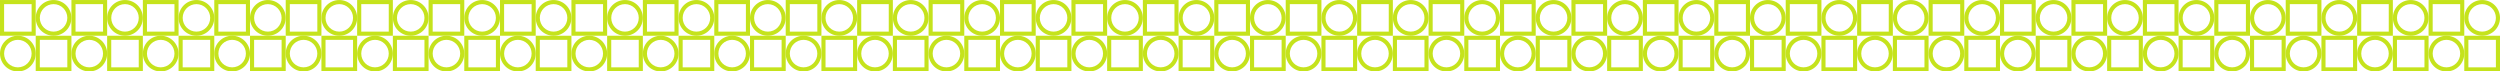 <?xml version="1.0" encoding="UTF-8"?> <!-- Creator: CorelDRAW 2021 (64-Bit) --> <svg xmlns="http://www.w3.org/2000/svg" xmlns:xlink="http://www.w3.org/1999/xlink" xmlns:xodm="http://www.corel.com/coreldraw/odm/2003" xml:space="preserve" width="8010px" height="229px" shape-rendering="geometricPrecision" text-rendering="geometricPrecision" image-rendering="optimizeQuality" fill-rule="evenodd" clip-rule="evenodd" viewBox="0 0 18690 534"> <g id="Слой_x0020_1">  <g id="_2458603996176"> <path fill="#C5E31C" d="M0 0l267 0 0 267 -267 0 0 -267zm236.3 30.7l-205.6 0 0 205.6 205.6 0 0 -205.6z"></path> <path fill="#C5E31C" d="M2670 267l-267 0 0 267 267 0 0 -267zm-236.3 30.7l205.6 0 0 205.6 -205.6 0 0 -205.6z"></path> <path fill="#C5E31C" d="M534 0l267 0 0 267 -267 0 0 -267zm236.3 30.7l-205.6 0 0 205.6 205.6 0 0 -205.6z"></path> <path fill="#C5E31C" d="M2136 267l-267 0 0 267 267 0 0 -267zm-236.3 30.7l205.6 0 0 205.6 -205.6 0 0 -205.6z"></path> <path fill="#C5E31C" d="M1068 0l267 0 0 267 -267 0 0 -267zm236.3 30.7l-205.6 0 0 205.6 205.6 0 0 -205.6z"></path> <path fill="#C5E31C" d="M1602 267l-267 0 0 267 267 0 0 -267zm-236.3 30.7l205.6 0 0 205.6 -205.6 0 0 -205.6z"></path> <path fill="#C5E31C" d="M1602 0l267 0 0 267 -267 0 0 -267zm236.3 30.7l-205.6 0 0 205.6 205.6 0 0 -205.6z"></path> <path fill="#C5E31C" d="M1068 267l-267 0 0 267 267 0 0 -267zm-236.3 30.7l205.6 0 0 205.6 -205.6 0 0 -205.6z"></path> <path fill="#C5E31C" d="M2136 0l267 0 0 267 -267 0 0 -267zm236.3 30.7l-205.6 0 0 205.6 205.6 0 0 -205.6z"></path> <path fill="#C5E31C" d="M534 267l-267 0 0 267 267 0 0 -267zm-236.3 30.7l205.6 0 0 205.6 -205.6 0 0 -205.6z"></path> <path fill="#C5E31C" d="M400.5 267c73.73,0 133.5,-59.77 133.5,-133.5 0,-73.73 -59.77,-133.5 -133.5,-133.5 -73.73,0 -133.5,59.77 -133.5,133.5 0,73.73 59.77,133.5 133.5,133.5zm0 -30.69c56.78,0 102.81,-46.03 102.81,-102.81 0,-56.78 -46.03,-102.81 -102.81,-102.81 -56.78,0 -102.81,46.03 -102.81,102.81 0,56.78 46.03,102.81 102.81,102.81z"></path> <path fill="#C5E31C" d="M2269.5 534c-73.73,0 -133.5,-59.77 -133.5,-133.5 0,-73.73 59.77,-133.5 133.5,-133.5 73.73,0 133.5,59.77 133.5,133.5 0,73.73 -59.77,133.5 -133.5,133.5zm0 -30.69c-56.78,0 -102.81,-46.03 -102.81,-102.81 0,-56.78 46.03,-102.81 102.81,-102.81 56.78,0 102.81,46.03 102.81,102.81 0,56.78 -46.03,102.81 -102.81,102.81z"></path> <path fill="#C5E31C" d="M934.5 267c73.73,0 133.5,-59.77 133.5,-133.5 0,-73.73 -59.77,-133.5 -133.5,-133.5 -73.73,0 -133.5,59.77 -133.5,133.5 0,73.73 59.77,133.5 133.5,133.5zm0 -30.69c56.78,0 102.81,-46.03 102.81,-102.81 0,-56.78 -46.03,-102.81 -102.81,-102.81 -56.78,0 -102.81,46.03 -102.81,102.81 0,56.78 46.03,102.81 102.81,102.81z"></path> <path fill="#C5E31C" d="M1735.5 534c-73.73,0 -133.5,-59.77 -133.5,-133.5 0,-73.73 59.77,-133.5 133.5,-133.5 73.73,0 133.5,59.77 133.5,133.5 0,73.73 -59.77,133.5 -133.5,133.5zm0 -30.69c-56.78,0 -102.81,-46.03 -102.81,-102.81 0,-56.78 46.03,-102.81 102.81,-102.81 56.78,0 102.81,46.03 102.81,102.81 0,56.78 -46.03,102.81 -102.81,102.81z"></path> <path fill="#C5E31C" d="M1468.5 267c73.73,0 133.5,-59.77 133.5,-133.5 0,-73.73 -59.77,-133.5 -133.5,-133.5 -73.73,0 -133.5,59.77 -133.5,133.5 0,73.73 59.77,133.5 133.5,133.5zm0 -30.69c56.78,0 102.81,-46.03 102.81,-102.81 0,-56.78 -46.03,-102.81 -102.81,-102.81 -56.78,0 -102.81,46.03 -102.81,102.81 0,56.78 46.03,102.81 102.81,102.81z"></path> <path fill="#C5E31C" d="M1201.5 534c-73.73,0 -133.5,-59.77 -133.5,-133.5 0,-73.73 59.77,-133.5 133.5,-133.5 73.73,0 133.5,59.77 133.5,133.5 0,73.73 -59.77,133.5 -133.5,133.5zm0 -30.69c-56.78,0 -102.81,-46.03 -102.81,-102.81 0,-56.78 46.03,-102.81 102.81,-102.81 56.78,0 102.81,46.03 102.81,102.81 0,56.78 -46.03,102.81 -102.81,102.81z"></path> <path fill="#C5E31C" d="M2002.5 267c73.73,0 133.5,-59.77 133.5,-133.5 0,-73.73 -59.77,-133.5 -133.5,-133.5 -73.73,0 -133.5,59.77 -133.5,133.5 0,73.73 59.77,133.5 133.5,133.5zm0 -30.69c56.78,0 102.81,-46.03 102.81,-102.81 0,-56.78 -46.03,-102.81 -102.81,-102.81 -56.78,0 -102.81,46.03 -102.81,102.81 0,56.78 46.03,102.81 102.81,102.81z"></path> <path fill="#C5E31C" d="M667.5 534c-73.73,0 -133.5,-59.77 -133.5,-133.5 0,-73.73 59.77,-133.5 133.5,-133.5 73.73,0 133.5,59.77 133.5,133.5 0,73.73 -59.77,133.5 -133.5,133.5zm0 -30.69c-56.78,0 -102.81,-46.03 -102.81,-102.81 0,-56.78 46.03,-102.81 102.81,-102.81 56.78,0 102.81,46.03 102.81,102.81 0,56.78 -46.03,102.81 -102.81,102.81z"></path> <path fill="#C5E31C" d="M2536.5 267c73.73,0 133.5,-59.77 133.5,-133.5 0,-73.73 -59.77,-133.5 -133.5,-133.5 -73.73,0 -133.5,59.77 -133.5,133.5 0,73.73 59.77,133.5 133.5,133.5zm0 -30.69c56.78,0 102.81,-46.03 102.81,-102.81 0,-56.78 -46.03,-102.81 -102.81,-102.81 -56.78,0 -102.81,46.03 -102.81,102.81 0,56.78 46.03,102.81 102.81,102.81z"></path> <path fill="#C5E31C" d="M133.5 534c-73.73,0 -133.5,-59.77 -133.5,-133.5 0,-73.73 59.77,-133.5 133.5,-133.5 73.73,0 133.5,59.77 133.5,133.5 0,73.73 -59.77,133.5 -133.5,133.5zm0 -30.69c-56.78,0 -102.81,-46.03 -102.81,-102.81 0,-56.78 46.03,-102.81 102.81,-102.81 56.78,0 102.81,46.03 102.81,102.81 0,56.78 -46.03,102.81 -102.81,102.81z"></path> </g> <g id="_2458603997616"> <path fill="#C5E31C" d="M2670 0l267 0 0 267 -267 0 0 -267zm236.3 30.7l-205.6 0 0 205.6 205.6 0 0 -205.6z"></path> <path fill="#C5E31C" d="M5340 267l-267 0 0 267 267 0 0 -267zm-236.3 30.7l205.6 0 0 205.6 -205.6 0 0 -205.6z"></path> <path fill="#C5E31C" d="M3204 0l267 0 0 267 -267 0 0 -267zm236.3 30.7l-205.6 0 0 205.6 205.6 0 0 -205.6z"></path> <path fill="#C5E31C" d="M4806 267l-267 0 0 267 267 0 0 -267zm-236.3 30.7l205.6 0 0 205.6 -205.6 0 0 -205.6z"></path> <path fill="#C5E31C" d="M3738 0l267 0 0 267 -267 0 0 -267zm236.3 30.7l-205.6 0 0 205.6 205.6 0 0 -205.6z"></path> <path fill="#C5E31C" d="M4272 267l-267 0 0 267 267 0 0 -267zm-236.3 30.7l205.6 0 0 205.6 -205.6 0 0 -205.6z"></path> <path fill="#C5E31C" d="M4272 0l267 0 0 267 -267 0 0 -267zm236.3 30.7l-205.6 0 0 205.6 205.6 0 0 -205.6z"></path> <path fill="#C5E31C" d="M3738 267l-267 0 0 267 267 0 0 -267zm-236.3 30.7l205.6 0 0 205.6 -205.6 0 0 -205.6z"></path> <path fill="#C5E31C" d="M4806 0l267 0 0 267 -267 0 0 -267zm236.3 30.7l-205.6 0 0 205.6 205.6 0 0 -205.6z"></path> <path fill="#C5E31C" d="M3204 267l-267 0 0 267 267 0 0 -267zm-236.3 30.7l205.6 0 0 205.6 -205.6 0 0 -205.6z"></path> <path fill="#C5E31C" d="M3070.5 267c73.73,0 133.5,-59.77 133.5,-133.5 0,-73.73 -59.77,-133.5 -133.5,-133.5 -73.73,0 -133.5,59.77 -133.5,133.5 0,73.73 59.77,133.5 133.5,133.5zm0 -30.69c56.78,0 102.81,-46.03 102.81,-102.81 0,-56.78 -46.03,-102.81 -102.81,-102.81 -56.78,0 -102.81,46.03 -102.81,102.81 0,56.78 46.03,102.81 102.81,102.81z"></path> <path fill="#C5E31C" d="M4939.5 534c-73.73,0 -133.5,-59.77 -133.5,-133.5 0,-73.73 59.77,-133.5 133.5,-133.5 73.73,0 133.5,59.77 133.5,133.5 0,73.73 -59.77,133.5 -133.5,133.5zm0 -30.69c-56.78,0 -102.81,-46.03 -102.81,-102.81 0,-56.78 46.03,-102.81 102.81,-102.81 56.78,0 102.81,46.03 102.81,102.81 0,56.78 -46.03,102.81 -102.81,102.81z"></path> <path fill="#C5E31C" d="M3604.5 267c73.73,0 133.5,-59.77 133.5,-133.5 0,-73.73 -59.77,-133.5 -133.5,-133.5 -73.73,0 -133.5,59.77 -133.5,133.5 0,73.73 59.77,133.5 133.5,133.5zm0 -30.69c56.78,0 102.81,-46.03 102.81,-102.81 0,-56.78 -46.03,-102.81 -102.81,-102.81 -56.78,0 -102.81,46.03 -102.81,102.81 0,56.78 46.03,102.81 102.81,102.81z"></path> <path fill="#C5E31C" d="M4405.5 534c-73.73,0 -133.5,-59.77 -133.5,-133.5 0,-73.73 59.77,-133.5 133.5,-133.5 73.73,0 133.5,59.77 133.5,133.5 0,73.73 -59.77,133.5 -133.5,133.5zm0 -30.69c-56.78,0 -102.81,-46.03 -102.81,-102.81 0,-56.78 46.03,-102.81 102.81,-102.81 56.78,0 102.81,46.03 102.81,102.81 0,56.78 -46.03,102.81 -102.81,102.81z"></path> <path fill="#C5E31C" d="M4138.5 267c73.73,0 133.5,-59.77 133.5,-133.5 0,-73.73 -59.77,-133.5 -133.5,-133.5 -73.73,0 -133.5,59.77 -133.5,133.5 0,73.73 59.77,133.5 133.5,133.5zm0 -30.69c56.78,0 102.81,-46.03 102.81,-102.81 0,-56.78 -46.03,-102.81 -102.81,-102.81 -56.78,0 -102.81,46.03 -102.81,102.81 0,56.78 46.03,102.81 102.81,102.81z"></path> <path fill="#C5E31C" d="M3871.5 534c-73.73,0 -133.5,-59.77 -133.5,-133.5 0,-73.73 59.77,-133.5 133.5,-133.5 73.73,0 133.5,59.77 133.5,133.5 0,73.73 -59.77,133.5 -133.5,133.5zm0 -30.69c-56.78,0 -102.81,-46.03 -102.81,-102.81 0,-56.78 46.03,-102.81 102.81,-102.81 56.78,0 102.81,46.03 102.81,102.81 0,56.78 -46.03,102.81 -102.81,102.81z"></path> <path fill="#C5E31C" d="M4672.5 267c73.73,0 133.5,-59.77 133.5,-133.5 0,-73.73 -59.77,-133.5 -133.5,-133.5 -73.73,0 -133.5,59.77 -133.5,133.5 0,73.73 59.77,133.5 133.5,133.5zm0 -30.69c56.78,0 102.81,-46.03 102.81,-102.81 0,-56.78 -46.03,-102.81 -102.81,-102.81 -56.78,0 -102.81,46.03 -102.81,102.81 0,56.78 46.03,102.81 102.81,102.81z"></path> <path fill="#C5E31C" d="M3337.5 534c-73.73,0 -133.5,-59.77 -133.5,-133.5 0,-73.73 59.77,-133.5 133.5,-133.5 73.73,0 133.5,59.77 133.5,133.5 0,73.73 -59.77,133.5 -133.5,133.5zm0 -30.69c-56.78,0 -102.81,-46.03 -102.81,-102.81 0,-56.78 46.03,-102.81 102.81,-102.81 56.78,0 102.81,46.03 102.81,102.81 0,56.78 -46.03,102.81 -102.81,102.81z"></path> <path fill="#C5E31C" d="M5206.5 267c73.73,0 133.5,-59.77 133.5,-133.5 0,-73.73 -59.77,-133.5 -133.5,-133.5 -73.73,0 -133.5,59.77 -133.5,133.5 0,73.73 59.77,133.5 133.5,133.5zm0 -30.69c56.78,0 102.81,-46.03 102.81,-102.81 0,-56.78 -46.03,-102.81 -102.81,-102.81 -56.78,0 -102.81,46.03 -102.81,102.81 0,56.78 46.03,102.81 102.81,102.81z"></path> <path fill="#C5E31C" d="M2803.5 534c-73.73,0 -133.5,-59.77 -133.5,-133.5 0,-73.73 59.77,-133.5 133.5,-133.5 73.73,0 133.5,59.77 133.5,133.5 0,73.73 -59.77,133.5 -133.5,133.5zm0 -30.69c-56.78,0 -102.81,-46.03 -102.81,-102.81 0,-56.78 46.03,-102.81 102.81,-102.81 56.78,0 102.81,46.03 102.81,102.81 0,56.78 -46.03,102.81 -102.81,102.81z"></path> </g> <g id="_2458604000496"> <path fill="#C5E31C" d="M5340 0l267 0 0 267 -267 0 0 -267zm236.3 30.7l-205.6 0 0 205.6 205.6 0 0 -205.6z"></path> <path fill="#C5E31C" d="M8010 267l-267 0 0 267 267 0 0 -267zm-236.3 30.7l205.6 0 0 205.6 -205.6 0 0 -205.6z"></path> <path fill="#C5E31C" d="M5874 0l267 0 0 267 -267 0 0 -267zm236.3 30.7l-205.6 0 0 205.6 205.6 0 0 -205.6z"></path> <path fill="#C5E31C" d="M7476 267l-267 0 0 267 267 0 0 -267zm-236.3 30.7l205.6 0 0 205.6 -205.6 0 0 -205.6z"></path> <path fill="#C5E31C" d="M6408 0l267 0 0 267 -267 0 0 -267zm236.3 30.7l-205.6 0 0 205.6 205.6 0 0 -205.6z"></path> <path fill="#C5E31C" d="M6942 267l-267 0 0 267 267 0 0 -267zm-236.3 30.7l205.6 0 0 205.6 -205.6 0 0 -205.6z"></path> <path fill="#C5E31C" d="M6942 0l267 0 0 267 -267 0 0 -267zm236.3 30.7l-205.6 0 0 205.6 205.6 0 0 -205.6z"></path> <path fill="#C5E31C" d="M6408 267l-267 0 0 267 267 0 0 -267zm-236.3 30.7l205.6 0 0 205.6 -205.6 0 0 -205.6z"></path> <path fill="#C5E31C" d="M7476 0l267 0 0 267 -267 0 0 -267zm236.3 30.7l-205.6 0 0 205.6 205.6 0 0 -205.6z"></path> <path fill="#C5E31C" d="M5874 267l-267 0 0 267 267 0 0 -267zm-236.3 30.7l205.6 0 0 205.6 -205.6 0 0 -205.6z"></path> <path fill="#C5E31C" d="M5740.5 267c73.73,0 133.5,-59.77 133.5,-133.5 0,-73.73 -59.77,-133.5 -133.5,-133.5 -73.73,0 -133.5,59.77 -133.5,133.5 0,73.73 59.77,133.5 133.5,133.5zm0 -30.69c56.78,0 102.81,-46.03 102.81,-102.81 0,-56.78 -46.03,-102.81 -102.81,-102.81 -56.78,0 -102.81,46.03 -102.81,102.81 0,56.78 46.03,102.81 102.81,102.81z"></path> <path fill="#C5E31C" d="M7609.5 534c-73.73,0 -133.5,-59.77 -133.5,-133.5 0,-73.73 59.77,-133.5 133.5,-133.5 73.73,0 133.5,59.77 133.5,133.5 0,73.73 -59.77,133.5 -133.5,133.5zm0 -30.69c-56.78,0 -102.81,-46.03 -102.81,-102.81 0,-56.78 46.03,-102.81 102.81,-102.81 56.78,0 102.81,46.03 102.81,102.81 0,56.78 -46.03,102.81 -102.81,102.81z"></path> <path fill="#C5E31C" d="M6274.5 267c73.73,0 133.5,-59.77 133.5,-133.5 0,-73.73 -59.77,-133.5 -133.5,-133.5 -73.73,0 -133.5,59.77 -133.5,133.5 0,73.73 59.77,133.5 133.5,133.5zm0 -30.69c56.78,0 102.81,-46.03 102.81,-102.81 0,-56.78 -46.03,-102.81 -102.81,-102.81 -56.78,0 -102.81,46.03 -102.81,102.81 0,56.78 46.03,102.81 102.81,102.81z"></path> <path fill="#C5E31C" d="M7075.5 534c-73.73,0 -133.5,-59.77 -133.5,-133.5 0,-73.73 59.77,-133.5 133.5,-133.5 73.73,0 133.5,59.77 133.5,133.5 0,73.73 -59.77,133.5 -133.5,133.5zm0 -30.69c-56.78,0 -102.81,-46.03 -102.81,-102.81 0,-56.78 46.03,-102.81 102.81,-102.81 56.78,0 102.81,46.03 102.81,102.81 0,56.78 -46.03,102.81 -102.81,102.81z"></path> <path fill="#C5E31C" d="M6808.5 267c73.73,0 133.5,-59.77 133.5,-133.5 0,-73.73 -59.77,-133.5 -133.5,-133.5 -73.73,0 -133.5,59.77 -133.5,133.5 0,73.73 59.77,133.5 133.5,133.5zm0 -30.69c56.78,0 102.81,-46.03 102.81,-102.81 0,-56.78 -46.03,-102.81 -102.81,-102.81 -56.78,0 -102.81,46.03 -102.81,102.81 0,56.78 46.03,102.81 102.81,102.81z"></path> <path fill="#C5E31C" d="M6541.5 534c-73.73,0 -133.5,-59.77 -133.5,-133.5 0,-73.73 59.77,-133.5 133.5,-133.5 73.73,0 133.5,59.77 133.5,133.5 0,73.73 -59.77,133.5 -133.5,133.5zm0 -30.69c-56.78,0 -102.81,-46.03 -102.81,-102.81 0,-56.78 46.03,-102.81 102.81,-102.81 56.78,0 102.81,46.03 102.81,102.81 0,56.78 -46.03,102.81 -102.81,102.81z"></path> <path fill="#C5E31C" d="M7342.5 267c73.73,0 133.5,-59.77 133.5,-133.5 0,-73.73 -59.77,-133.5 -133.5,-133.5 -73.73,0 -133.5,59.77 -133.5,133.5 0,73.73 59.77,133.5 133.5,133.5zm0 -30.69c56.78,0 102.81,-46.03 102.81,-102.81 0,-56.78 -46.03,-102.81 -102.81,-102.81 -56.78,0 -102.81,46.03 -102.81,102.81 0,56.78 46.03,102.81 102.81,102.81z"></path> <path fill="#C5E31C" d="M6007.5 534c-73.73,0 -133.5,-59.77 -133.5,-133.5 0,-73.73 59.77,-133.5 133.5,-133.5 73.73,0 133.5,59.77 133.5,133.5 0,73.73 -59.77,133.5 -133.5,133.5zm0 -30.69c-56.78,0 -102.81,-46.03 -102.81,-102.81 0,-56.78 46.03,-102.81 102.81,-102.81 56.78,0 102.81,46.03 102.81,102.81 0,56.78 -46.03,102.81 -102.81,102.81z"></path> <path fill="#C5E31C" d="M7876.5 267c73.73,0 133.5,-59.77 133.5,-133.5 0,-73.73 -59.77,-133.5 -133.5,-133.5 -73.73,0 -133.5,59.77 -133.5,133.5 0,73.73 59.77,133.5 133.5,133.5zm0 -30.69c56.78,0 102.81,-46.03 102.81,-102.81 0,-56.78 -46.03,-102.81 -102.81,-102.81 -56.78,0 -102.81,46.03 -102.81,102.81 0,56.78 46.03,102.81 102.81,102.81z"></path> <path fill="#C5E31C" d="M5473.5 534c-73.73,0 -133.5,-59.77 -133.5,-133.5 0,-73.73 59.77,-133.5 133.5,-133.5 73.73,0 133.5,59.77 133.5,133.5 0,73.73 -59.77,133.5 -133.5,133.5zm0 -30.69c-56.78,0 -102.81,-46.03 -102.81,-102.81 0,-56.78 46.03,-102.81 102.81,-102.81 56.78,0 102.81,46.03 102.81,102.81 0,56.78 -46.03,102.81 -102.81,102.81z"></path> </g> <g id="_2458604006880"> <path fill="#C5E31C" d="M8010 0l267 0 0 267 -267 0 0 -267zm236.3 30.7l-205.6 0 0 205.6 205.6 0 0 -205.6z"></path> <path fill="#C5E31C" d="M10680 267l-267 0 0 267 267 0 0 -267zm-236.3 30.7l205.6 0 0 205.6 -205.6 0 0 -205.6z"></path> <path fill="#C5E31C" d="M8544 0l267 0 0 267 -267 0 0 -267zm236.3 30.7l-205.6 0 0 205.6 205.6 0 0 -205.6z"></path> <path fill="#C5E31C" d="M10146 267l-267 0 0 267 267 0 0 -267zm-236.3 30.7l205.6 0 0 205.6 -205.6 0 0 -205.6z"></path> <path fill="#C5E31C" d="M9078 0l267 0 0 267 -267 0 0 -267zm236.3 30.7l-205.6 0 0 205.6 205.6 0 0 -205.6z"></path> <path fill="#C5E31C" d="M9612 267l-267 0 0 267 267 0 0 -267zm-236.3 30.7l205.6 0 0 205.6 -205.6 0 0 -205.6z"></path> <path fill="#C5E31C" d="M9612 0l267 0 0 267 -267 0 0 -267zm236.3 30.7l-205.6 0 0 205.6 205.6 0 0 -205.6z"></path> <path fill="#C5E31C" d="M9078 267l-267 0 0 267 267 0 0 -267zm-236.3 30.7l205.6 0 0 205.6 -205.6 0 0 -205.6z"></path> <path fill="#C5E31C" d="M10146 0l267 0 0 267 -267 0 0 -267zm236.3 30.7l-205.6 0 0 205.6 205.6 0 0 -205.6z"></path> <path fill="#C5E31C" d="M8544 267l-267 0 0 267 267 0 0 -267zm-236.3 30.7l205.6 0 0 205.6 -205.6 0 0 -205.6z"></path> <path fill="#C5E31C" d="M8410.5 267c73.73,0 133.5,-59.77 133.5,-133.5 0,-73.73 -59.77,-133.5 -133.5,-133.5 -73.73,0 -133.5,59.77 -133.5,133.5 0,73.73 59.77,133.5 133.5,133.5zm0 -30.69c56.78,0 102.81,-46.03 102.81,-102.81 0,-56.78 -46.03,-102.81 -102.81,-102.81 -56.78,0 -102.81,46.03 -102.81,102.81 0,56.78 46.03,102.81 102.81,102.81z"></path> <path fill="#C5E31C" d="M10279.5 534c-73.73,0 -133.5,-59.77 -133.5,-133.5 0,-73.73 59.77,-133.5 133.5,-133.5 73.73,0 133.5,59.77 133.5,133.5 0,73.73 -59.77,133.5 -133.5,133.5zm0 -30.69c-56.78,0 -102.81,-46.03 -102.81,-102.81 0,-56.78 46.03,-102.81 102.81,-102.81 56.78,0 102.81,46.03 102.81,102.81 0,56.78 -46.03,102.81 -102.81,102.81z"></path> <path fill="#C5E31C" d="M8944.5 267c73.73,0 133.5,-59.77 133.5,-133.5 0,-73.73 -59.77,-133.5 -133.5,-133.5 -73.73,0 -133.5,59.77 -133.5,133.5 0,73.73 59.77,133.5 133.5,133.5zm0 -30.69c56.78,0 102.81,-46.03 102.81,-102.81 0,-56.78 -46.03,-102.81 -102.81,-102.81 -56.78,0 -102.81,46.03 -102.81,102.81 0,56.78 46.03,102.81 102.81,102.81z"></path> <path fill="#C5E31C" d="M9745.5 534c-73.73,0 -133.5,-59.77 -133.5,-133.5 0,-73.73 59.77,-133.5 133.5,-133.5 73.73,0 133.5,59.77 133.5,133.5 0,73.73 -59.77,133.5 -133.5,133.5zm0 -30.69c-56.78,0 -102.81,-46.03 -102.81,-102.81 0,-56.78 46.03,-102.81 102.81,-102.81 56.78,0 102.81,46.03 102.81,102.81 0,56.78 -46.03,102.81 -102.81,102.81z"></path> <path fill="#C5E31C" d="M9478.5 267c73.73,0 133.5,-59.77 133.5,-133.5 0,-73.73 -59.77,-133.5 -133.5,-133.5 -73.73,0 -133.5,59.77 -133.5,133.5 0,73.73 59.77,133.5 133.5,133.5zm0 -30.69c56.78,0 102.81,-46.03 102.81,-102.81 0,-56.78 -46.03,-102.81 -102.81,-102.81 -56.78,0 -102.81,46.03 -102.81,102.81 0,56.78 46.03,102.81 102.81,102.81z"></path> <path fill="#C5E31C" d="M9211.5 534c-73.73,0 -133.5,-59.77 -133.5,-133.5 0,-73.73 59.77,-133.5 133.5,-133.5 73.73,0 133.5,59.77 133.5,133.5 0,73.73 -59.77,133.5 -133.5,133.5zm0 -30.69c-56.78,0 -102.81,-46.03 -102.81,-102.81 0,-56.78 46.03,-102.81 102.81,-102.81 56.78,0 102.81,46.03 102.81,102.81 0,56.78 -46.03,102.81 -102.81,102.81z"></path> <path fill="#C5E31C" d="M10012.5 267c73.73,0 133.5,-59.77 133.5,-133.5 0,-73.73 -59.77,-133.5 -133.5,-133.5 -73.73,0 -133.5,59.77 -133.5,133.5 0,73.73 59.77,133.5 133.5,133.5zm0 -30.69c56.78,0 102.81,-46.03 102.81,-102.81 0,-56.78 -46.03,-102.81 -102.81,-102.81 -56.78,0 -102.81,46.03 -102.81,102.81 0,56.78 46.03,102.81 102.81,102.81z"></path> <path fill="#C5E31C" d="M8677.5 534c-73.73,0 -133.5,-59.77 -133.5,-133.5 0,-73.73 59.77,-133.5 133.5,-133.5 73.73,0 133.5,59.77 133.5,133.5 0,73.73 -59.77,133.5 -133.5,133.5zm0 -30.69c-56.78,0 -102.81,-46.03 -102.81,-102.81 0,-56.78 46.03,-102.81 102.81,-102.81 56.78,0 102.81,46.03 102.81,102.81 0,56.78 -46.03,102.81 -102.81,102.81z"></path> <path fill="#C5E31C" d="M10546.5 267c73.73,0 133.5,-59.77 133.5,-133.5 0,-73.73 -59.77,-133.5 -133.5,-133.5 -73.73,0 -133.5,59.77 -133.5,133.5 0,73.73 59.77,133.5 133.5,133.5zm0 -30.69c56.78,0 102.81,-46.03 102.81,-102.81 0,-56.78 -46.03,-102.81 -102.81,-102.81 -56.78,0 -102.81,46.03 -102.81,102.81 0,56.78 46.03,102.81 102.81,102.81z"></path> <path fill="#C5E31C" d="M8143.5 534c-73.73,0 -133.5,-59.77 -133.5,-133.5 0,-73.73 59.77,-133.5 133.5,-133.5 73.73,0 133.5,59.77 133.5,133.5 0,73.73 -59.77,133.5 -133.5,133.5zm0 -30.69c-56.78,0 -102.81,-46.03 -102.81,-102.81 0,-56.78 46.03,-102.81 102.81,-102.81 56.78,0 102.81,46.03 102.81,102.81 0,56.78 -46.03,102.81 -102.81,102.81z"></path> </g> <g id="_2458604014032"> <path fill="#C5E31C" d="M10680 0l267 0 0 267 -267 0 0 -267zm236.3 30.7l-205.6 0 0 205.6 205.6 0 0 -205.6z"></path> <path fill="#C5E31C" d="M13350 267l-267 0 0 267 267 0 0 -267zm-236.3 30.7l205.6 0 0 205.6 -205.6 0 0 -205.6z"></path> <path fill="#C5E31C" d="M11214 0l267 0 0 267 -267 0 0 -267zm236.3 30.7l-205.6 0 0 205.6 205.6 0 0 -205.6z"></path> <path fill="#C5E31C" d="M12816 267l-267 0 0 267 267 0 0 -267zm-236.3 30.7l205.6 0 0 205.6 -205.6 0 0 -205.6z"></path> <path fill="#C5E31C" d="M11748 0l267 0 0 267 -267 0 0 -267zm236.3 30.7l-205.6 0 0 205.6 205.6 0 0 -205.6z"></path> <path fill="#C5E31C" d="M12282 267l-267 0 0 267 267 0 0 -267zm-236.3 30.7l205.6 0 0 205.6 -205.6 0 0 -205.6z"></path> <path fill="#C5E31C" d="M12282 0l267 0 0 267 -267 0 0 -267zm236.3 30.7l-205.6 0 0 205.6 205.6 0 0 -205.6z"></path> <path fill="#C5E31C" d="M11748 267l-267 0 0 267 267 0 0 -267zm-236.3 30.7l205.6 0 0 205.6 -205.6 0 0 -205.6z"></path> <path fill="#C5E31C" d="M12816 0l267 0 0 267 -267 0 0 -267zm236.3 30.7l-205.6 0 0 205.6 205.6 0 0 -205.6z"></path> <path fill="#C5E31C" d="M11214 267l-267 0 0 267 267 0 0 -267zm-236.3 30.7l205.6 0 0 205.6 -205.6 0 0 -205.6z"></path> <path fill="#C5E31C" d="M11080.5 267c73.73,0 133.5,-59.77 133.5,-133.5 0,-73.73 -59.77,-133.5 -133.5,-133.5 -73.73,0 -133.5,59.77 -133.5,133.5 0,73.73 59.77,133.5 133.5,133.5zm0 -30.69c56.78,0 102.81,-46.03 102.81,-102.81 0,-56.78 -46.03,-102.81 -102.81,-102.81 -56.78,0 -102.81,46.03 -102.81,102.81 0,56.78 46.03,102.81 102.81,102.81z"></path> <path fill="#C5E31C" d="M12949.5 534c-73.73,0 -133.5,-59.77 -133.5,-133.5 0,-73.73 59.77,-133.5 133.5,-133.5 73.73,0 133.5,59.77 133.5,133.5 0,73.73 -59.77,133.5 -133.5,133.5zm0 -30.69c-56.78,0 -102.81,-46.03 -102.81,-102.81 0,-56.78 46.03,-102.81 102.81,-102.81 56.78,0 102.81,46.03 102.81,102.81 0,56.78 -46.03,102.81 -102.81,102.81z"></path> <path fill="#C5E31C" d="M11614.5 267c73.73,0 133.5,-59.77 133.5,-133.5 0,-73.73 -59.77,-133.5 -133.5,-133.5 -73.73,0 -133.5,59.77 -133.5,133.5 0,73.73 59.77,133.5 133.5,133.5zm0 -30.69c56.78,0 102.81,-46.03 102.81,-102.81 0,-56.78 -46.03,-102.81 -102.81,-102.81 -56.78,0 -102.81,46.03 -102.81,102.81 0,56.78 46.03,102.81 102.81,102.81z"></path> <path fill="#C5E31C" d="M12415.5 534c-73.73,0 -133.5,-59.77 -133.5,-133.5 0,-73.73 59.77,-133.5 133.5,-133.5 73.73,0 133.5,59.77 133.5,133.5 0,73.73 -59.77,133.5 -133.5,133.5zm0 -30.69c-56.78,0 -102.81,-46.03 -102.81,-102.81 0,-56.78 46.03,-102.81 102.81,-102.81 56.78,0 102.81,46.03 102.81,102.81 0,56.78 -46.03,102.81 -102.81,102.81z"></path> <path fill="#C5E31C" d="M12148.5 267c73.73,0 133.5,-59.77 133.5,-133.5 0,-73.73 -59.77,-133.5 -133.5,-133.5 -73.73,0 -133.5,59.77 -133.5,133.5 0,73.73 59.77,133.5 133.5,133.5zm0 -30.69c56.78,0 102.81,-46.03 102.81,-102.81 0,-56.78 -46.03,-102.81 -102.81,-102.81 -56.78,0 -102.81,46.03 -102.81,102.81 0,56.78 46.03,102.81 102.81,102.81z"></path> <path fill="#C5E31C" d="M11881.5 534c-73.73,0 -133.5,-59.77 -133.5,-133.5 0,-73.73 59.77,-133.5 133.5,-133.5 73.73,0 133.5,59.77 133.5,133.5 0,73.73 -59.77,133.5 -133.5,133.5zm0 -30.69c-56.78,0 -102.81,-46.03 -102.81,-102.81 0,-56.78 46.03,-102.81 102.81,-102.81 56.78,0 102.81,46.03 102.81,102.81 0,56.78 -46.03,102.81 -102.81,102.81z"></path> <path fill="#C5E31C" d="M12682.5 267c73.73,0 133.5,-59.77 133.5,-133.5 0,-73.73 -59.77,-133.5 -133.5,-133.5 -73.73,0 -133.5,59.77 -133.5,133.5 0,73.73 59.77,133.5 133.5,133.5zm0 -30.69c56.78,0 102.81,-46.03 102.81,-102.81 0,-56.78 -46.03,-102.81 -102.81,-102.81 -56.78,0 -102.81,46.03 -102.81,102.81 0,56.78 46.03,102.81 102.81,102.81z"></path> <path fill="#C5E31C" d="M11347.5 534c-73.73,0 -133.5,-59.77 -133.5,-133.5 0,-73.73 59.77,-133.5 133.5,-133.5 73.73,0 133.5,59.77 133.5,133.5 0,73.73 -59.77,133.5 -133.5,133.5zm0 -30.69c-56.78,0 -102.81,-46.03 -102.81,-102.81 0,-56.78 46.03,-102.81 102.81,-102.81 56.78,0 102.81,46.03 102.81,102.81 0,56.78 -46.03,102.81 -102.81,102.81z"></path> <path fill="#C5E31C" d="M13216.5 267c73.73,0 133.5,-59.77 133.5,-133.5 0,-73.73 -59.77,-133.5 -133.5,-133.5 -73.73,0 -133.5,59.77 -133.5,133.5 0,73.73 59.77,133.5 133.5,133.5zm0 -30.69c56.78,0 102.81,-46.03 102.81,-102.81 0,-56.78 -46.03,-102.81 -102.81,-102.81 -56.78,0 -102.81,46.03 -102.81,102.81 0,56.78 46.03,102.81 102.81,102.81z"></path> <path fill="#C5E31C" d="M10813.5 534c-73.73,0 -133.5,-59.77 -133.5,-133.5 0,-73.73 59.77,-133.5 133.5,-133.5 73.73,0 133.5,59.77 133.5,133.5 0,73.73 -59.77,133.5 -133.5,133.5zm0 -30.69c-56.78,0 -102.81,-46.03 -102.81,-102.81 0,-56.78 46.03,-102.81 102.81,-102.81 56.78,0 102.81,46.03 102.81,102.81 0,56.78 -46.03,102.81 -102.81,102.81z"></path> </g> <g id="_2458604015760"> <path fill="#C5E31C" d="M13350 0l267 0 0 267 -267 0 0 -267zm236.3 30.7l-205.6 0 0 205.6 205.6 0 0 -205.6z"></path> <path fill="#C5E31C" d="M16020 267l-267 0 0 267 267 0 0 -267zm-236.3 30.7l205.6 0 0 205.6 -205.6 0 0 -205.6z"></path> <path fill="#C5E31C" d="M13884 0l267 0 0 267 -267 0 0 -267zm236.3 30.7l-205.6 0 0 205.6 205.6 0 0 -205.6z"></path> <path fill="#C5E31C" d="M15486 267l-267 0 0 267 267 0 0 -267zm-236.3 30.7l205.6 0 0 205.6 -205.6 0 0 -205.6z"></path> <path fill="#C5E31C" d="M14418 0l267 0 0 267 -267 0 0 -267zm236.3 30.7l-205.6 0 0 205.6 205.6 0 0 -205.6z"></path> <path fill="#C5E31C" d="M14952 267l-267 0 0 267 267 0 0 -267zm-236.3 30.7l205.6 0 0 205.6 -205.6 0 0 -205.6z"></path> <path fill="#C5E31C" d="M14952 0l267 0 0 267 -267 0 0 -267zm236.3 30.7l-205.6 0 0 205.6 205.6 0 0 -205.6z"></path> <path fill="#C5E31C" d="M14418 267l-267 0 0 267 267 0 0 -267zm-236.3 30.7l205.6 0 0 205.6 -205.6 0 0 -205.6z"></path> <path fill="#C5E31C" d="M15486 0l267 0 0 267 -267 0 0 -267zm236.3 30.7l-205.6 0 0 205.6 205.6 0 0 -205.6z"></path> <path fill="#C5E31C" d="M13884 267l-267 0 0 267 267 0 0 -267zm-236.3 30.7l205.6 0 0 205.6 -205.6 0 0 -205.6z"></path> <path fill="#C5E31C" d="M13750.5 267c73.73,0 133.5,-59.77 133.5,-133.5 0,-73.73 -59.77,-133.5 -133.5,-133.5 -73.73,0 -133.5,59.77 -133.5,133.5 0,73.73 59.77,133.5 133.5,133.5zm0 -30.69c56.78,0 102.81,-46.03 102.81,-102.81 0,-56.78 -46.03,-102.81 -102.81,-102.81 -56.78,0 -102.81,46.03 -102.81,102.81 0,56.78 46.03,102.81 102.81,102.81z"></path> <path fill="#C5E31C" d="M15619.5 534c-73.73,0 -133.5,-59.77 -133.5,-133.5 0,-73.73 59.77,-133.5 133.5,-133.5 73.73,0 133.5,59.77 133.5,133.5 0,73.73 -59.77,133.5 -133.5,133.5zm0 -30.69c-56.78,0 -102.81,-46.03 -102.81,-102.81 0,-56.78 46.03,-102.81 102.81,-102.81 56.78,0 102.81,46.03 102.81,102.81 0,56.78 -46.03,102.81 -102.81,102.81z"></path> <path fill="#C5E31C" d="M14284.5 267c73.73,0 133.5,-59.77 133.5,-133.5 0,-73.73 -59.77,-133.5 -133.5,-133.5 -73.73,0 -133.5,59.77 -133.5,133.5 0,73.73 59.77,133.5 133.5,133.5zm0 -30.69c56.78,0 102.81,-46.03 102.81,-102.81 0,-56.78 -46.03,-102.81 -102.81,-102.81 -56.78,0 -102.81,46.03 -102.81,102.81 0,56.78 46.03,102.81 102.81,102.81z"></path> <path fill="#C5E31C" d="M15085.5 534c-73.73,0 -133.5,-59.77 -133.5,-133.5 0,-73.73 59.77,-133.5 133.5,-133.5 73.73,0 133.5,59.77 133.5,133.5 0,73.73 -59.77,133.5 -133.5,133.5zm0 -30.69c-56.78,0 -102.81,-46.03 -102.81,-102.81 0,-56.78 46.03,-102.81 102.81,-102.81 56.78,0 102.81,46.03 102.81,102.81 0,56.78 -46.03,102.81 -102.81,102.81z"></path> <path fill="#C5E31C" d="M14818.5 267c73.73,0 133.5,-59.77 133.5,-133.5 0,-73.73 -59.77,-133.5 -133.5,-133.5 -73.73,0 -133.5,59.77 -133.5,133.5 0,73.73 59.77,133.5 133.5,133.5zm0 -30.69c56.78,0 102.81,-46.03 102.81,-102.81 0,-56.78 -46.03,-102.81 -102.81,-102.81 -56.78,0 -102.81,46.03 -102.81,102.81 0,56.78 46.03,102.81 102.81,102.81z"></path> <path fill="#C5E31C" d="M14551.5 534c-73.73,0 -133.5,-59.77 -133.5,-133.5 0,-73.73 59.77,-133.5 133.5,-133.5 73.73,0 133.5,59.77 133.5,133.5 0,73.73 -59.77,133.5 -133.5,133.5zm0 -30.69c-56.78,0 -102.81,-46.03 -102.81,-102.81 0,-56.78 46.03,-102.81 102.81,-102.81 56.78,0 102.81,46.03 102.81,102.81 0,56.78 -46.03,102.81 -102.81,102.81z"></path> <path fill="#C5E31C" d="M15352.5 267c73.73,0 133.5,-59.77 133.5,-133.5 0,-73.73 -59.77,-133.5 -133.5,-133.5 -73.73,0 -133.5,59.77 -133.5,133.5 0,73.73 59.77,133.5 133.5,133.5zm0 -30.69c56.78,0 102.81,-46.03 102.81,-102.81 0,-56.78 -46.03,-102.81 -102.81,-102.81 -56.78,0 -102.81,46.03 -102.81,102.81 0,56.78 46.03,102.81 102.81,102.81z"></path> <path fill="#C5E31C" d="M14017.5 534c-73.73,0 -133.5,-59.77 -133.5,-133.5 0,-73.73 59.77,-133.5 133.5,-133.5 73.73,0 133.5,59.77 133.5,133.5 0,73.73 -59.77,133.5 -133.5,133.5zm0 -30.69c-56.78,0 -102.81,-46.03 -102.81,-102.81 0,-56.78 46.03,-102.81 102.81,-102.81 56.78,0 102.81,46.03 102.81,102.81 0,56.78 -46.03,102.81 -102.81,102.81z"></path> <path fill="#C5E31C" d="M15886.5 267c73.73,0 133.5,-59.77 133.5,-133.5 0,-73.73 -59.77,-133.5 -133.5,-133.5 -73.73,0 -133.5,59.77 -133.5,133.5 0,73.73 59.77,133.5 133.5,133.5zm0 -30.69c56.78,0 102.81,-46.03 102.81,-102.81 0,-56.78 -46.03,-102.81 -102.81,-102.81 -56.78,0 -102.81,46.03 -102.81,102.81 0,56.78 46.03,102.81 102.81,102.81z"></path> <path fill="#C5E31C" d="M13483.5 534c-73.73,0 -133.5,-59.77 -133.5,-133.5 0,-73.73 59.77,-133.5 133.5,-133.5 73.73,0 133.5,59.77 133.5,133.5 0,73.73 -59.77,133.5 -133.5,133.5zm0 -30.69c-56.78,0 -102.81,-46.03 -102.81,-102.81 0,-56.78 46.03,-102.81 102.81,-102.81 56.78,0 102.81,46.03 102.81,102.81 0,56.78 -46.03,102.81 -102.81,102.81z"></path> </g> <g id="_2458604023488"> <path fill="#C5E31C" d="M16020 0l267 0 0 267 -267 0 0 -267zm236.3 30.7l-205.6 0 0 205.6 205.6 0 0 -205.6z"></path> <path fill="#C5E31C" d="M18690 267l-267 0 0 267 267 0 0 -267zm-236.3 30.7l205.6 0 0 205.6 -205.6 0 0 -205.6z"></path> <path fill="#C5E31C" d="M16554 0l267 0 0 267 -267 0 0 -267zm236.3 30.7l-205.6 0 0 205.6 205.6 0 0 -205.6z"></path> <path fill="#C5E31C" d="M18156 267l-267 0 0 267 267 0 0 -267zm-236.3 30.7l205.6 0 0 205.6 -205.6 0 0 -205.6z"></path> <path fill="#C5E31C" d="M17088 0l267 0 0 267 -267 0 0 -267zm236.3 30.7l-205.6 0 0 205.6 205.6 0 0 -205.6z"></path> <path fill="#C5E31C" d="M17622 267l-267 0 0 267 267 0 0 -267zm-236.3 30.7l205.6 0 0 205.6 -205.6 0 0 -205.6z"></path> <path fill="#C5E31C" d="M17622 0l267 0 0 267 -267 0 0 -267zm236.3 30.7l-205.6 0 0 205.6 205.6 0 0 -205.6z"></path> <path fill="#C5E31C" d="M17088 267l-267 0 0 267 267 0 0 -267zm-236.3 30.7l205.6 0 0 205.6 -205.6 0 0 -205.6z"></path> <path fill="#C5E31C" d="M18156 0l267 0 0 267 -267 0 0 -267zm236.3 30.7l-205.6 0 0 205.6 205.6 0 0 -205.6z"></path> <path fill="#C5E31C" d="M16554 267l-267 0 0 267 267 0 0 -267zm-236.3 30.7l205.6 0 0 205.6 -205.6 0 0 -205.6z"></path> <path fill="#C5E31C" d="M16420.5 267c73.73,0 133.5,-59.77 133.5,-133.5 0,-73.73 -59.77,-133.5 -133.5,-133.5 -73.73,0 -133.5,59.77 -133.5,133.5 0,73.73 59.77,133.5 133.5,133.5zm0 -30.69c56.78,0 102.81,-46.03 102.81,-102.81 0,-56.78 -46.03,-102.81 -102.81,-102.81 -56.78,0 -102.81,46.03 -102.81,102.81 0,56.78 46.03,102.81 102.81,102.81z"></path> <path fill="#C5E31C" d="M18289.5 534c-73.73,0 -133.5,-59.77 -133.5,-133.5 0,-73.73 59.77,-133.5 133.5,-133.5 73.73,0 133.5,59.77 133.5,133.5 0,73.73 -59.77,133.5 -133.5,133.5zm0 -30.69c-56.78,0 -102.81,-46.03 -102.81,-102.81 0,-56.78 46.03,-102.81 102.81,-102.81 56.78,0 102.81,46.03 102.81,102.81 0,56.78 -46.03,102.81 -102.81,102.81z"></path> <path fill="#C5E31C" d="M16954.5 267c73.73,0 133.5,-59.77 133.5,-133.5 0,-73.73 -59.77,-133.5 -133.5,-133.5 -73.73,0 -133.5,59.77 -133.5,133.5 0,73.73 59.77,133.5 133.5,133.5zm0 -30.69c56.78,0 102.81,-46.03 102.81,-102.81 0,-56.78 -46.03,-102.81 -102.81,-102.81 -56.78,0 -102.81,46.03 -102.81,102.81 0,56.78 46.03,102.81 102.81,102.81z"></path> <path fill="#C5E31C" d="M17755.5 534c-73.73,0 -133.5,-59.77 -133.5,-133.5 0,-73.73 59.77,-133.5 133.5,-133.5 73.73,0 133.5,59.77 133.5,133.5 0,73.73 -59.77,133.5 -133.5,133.5zm0 -30.69c-56.78,0 -102.81,-46.03 -102.81,-102.81 0,-56.78 46.03,-102.81 102.81,-102.81 56.78,0 102.81,46.03 102.81,102.81 0,56.78 -46.03,102.81 -102.81,102.81z"></path> <path fill="#C5E31C" d="M17488.5 267c73.73,0 133.5,-59.77 133.5,-133.5 0,-73.73 -59.77,-133.5 -133.5,-133.5 -73.73,0 -133.5,59.77 -133.5,133.5 0,73.73 59.77,133.5 133.5,133.5zm0 -30.69c56.78,0 102.81,-46.03 102.81,-102.81 0,-56.78 -46.03,-102.81 -102.81,-102.81 -56.78,0 -102.81,46.03 -102.81,102.81 0,56.78 46.03,102.81 102.81,102.81z"></path> <path fill="#C5E31C" d="M17221.5 534c-73.73,0 -133.5,-59.77 -133.5,-133.5 0,-73.73 59.77,-133.5 133.5,-133.5 73.73,0 133.5,59.77 133.5,133.5 0,73.73 -59.77,133.5 -133.5,133.5zm0 -30.69c-56.78,0 -102.81,-46.03 -102.81,-102.81 0,-56.78 46.03,-102.81 102.81,-102.81 56.78,0 102.81,46.03 102.81,102.81 0,56.78 -46.03,102.81 -102.81,102.81z"></path> <path fill="#C5E31C" d="M18022.5 267c73.73,0 133.5,-59.77 133.5,-133.5 0,-73.73 -59.77,-133.5 -133.5,-133.5 -73.73,0 -133.5,59.77 -133.5,133.5 0,73.73 59.77,133.5 133.5,133.5zm0 -30.69c56.78,0 102.81,-46.03 102.81,-102.81 0,-56.78 -46.03,-102.81 -102.81,-102.81 -56.78,0 -102.81,46.03 -102.81,102.81 0,56.78 46.03,102.81 102.81,102.81z"></path> <path fill="#C5E31C" d="M16687.5 534c-73.73,0 -133.5,-59.77 -133.5,-133.5 0,-73.73 59.77,-133.5 133.5,-133.5 73.73,0 133.5,59.77 133.5,133.5 0,73.73 -59.77,133.5 -133.5,133.5zm0 -30.69c-56.78,0 -102.81,-46.03 -102.81,-102.81 0,-56.78 46.03,-102.81 102.81,-102.81 56.78,0 102.81,46.03 102.81,102.81 0,56.78 -46.03,102.81 -102.81,102.81z"></path> <path fill="#C5E31C" d="M18556.5 267c73.73,0 133.5,-59.77 133.5,-133.5 0,-73.73 -59.77,-133.5 -133.5,-133.5 -73.73,0 -133.5,59.77 -133.5,133.5 0,73.73 59.77,133.5 133.5,133.5zm0 -30.69c56.78,0 102.81,-46.03 102.81,-102.81 0,-56.78 -46.03,-102.81 -102.81,-102.81 -56.78,0 -102.81,46.03 -102.81,102.81 0,56.78 46.03,102.81 102.81,102.81z"></path> <path fill="#C5E31C" d="M16153.5 534c-73.73,0 -133.5,-59.77 -133.5,-133.5 0,-73.73 59.77,-133.5 133.5,-133.5 73.73,0 133.5,59.77 133.5,133.5 0,73.73 -59.77,133.5 -133.5,133.5zm0 -30.69c-56.78,0 -102.81,-46.03 -102.81,-102.81 0,-56.78 46.03,-102.81 102.81,-102.81 56.78,0 102.81,46.03 102.81,102.81 0,56.78 -46.03,102.81 -102.81,102.81z"></path> </g> </g> </svg> 